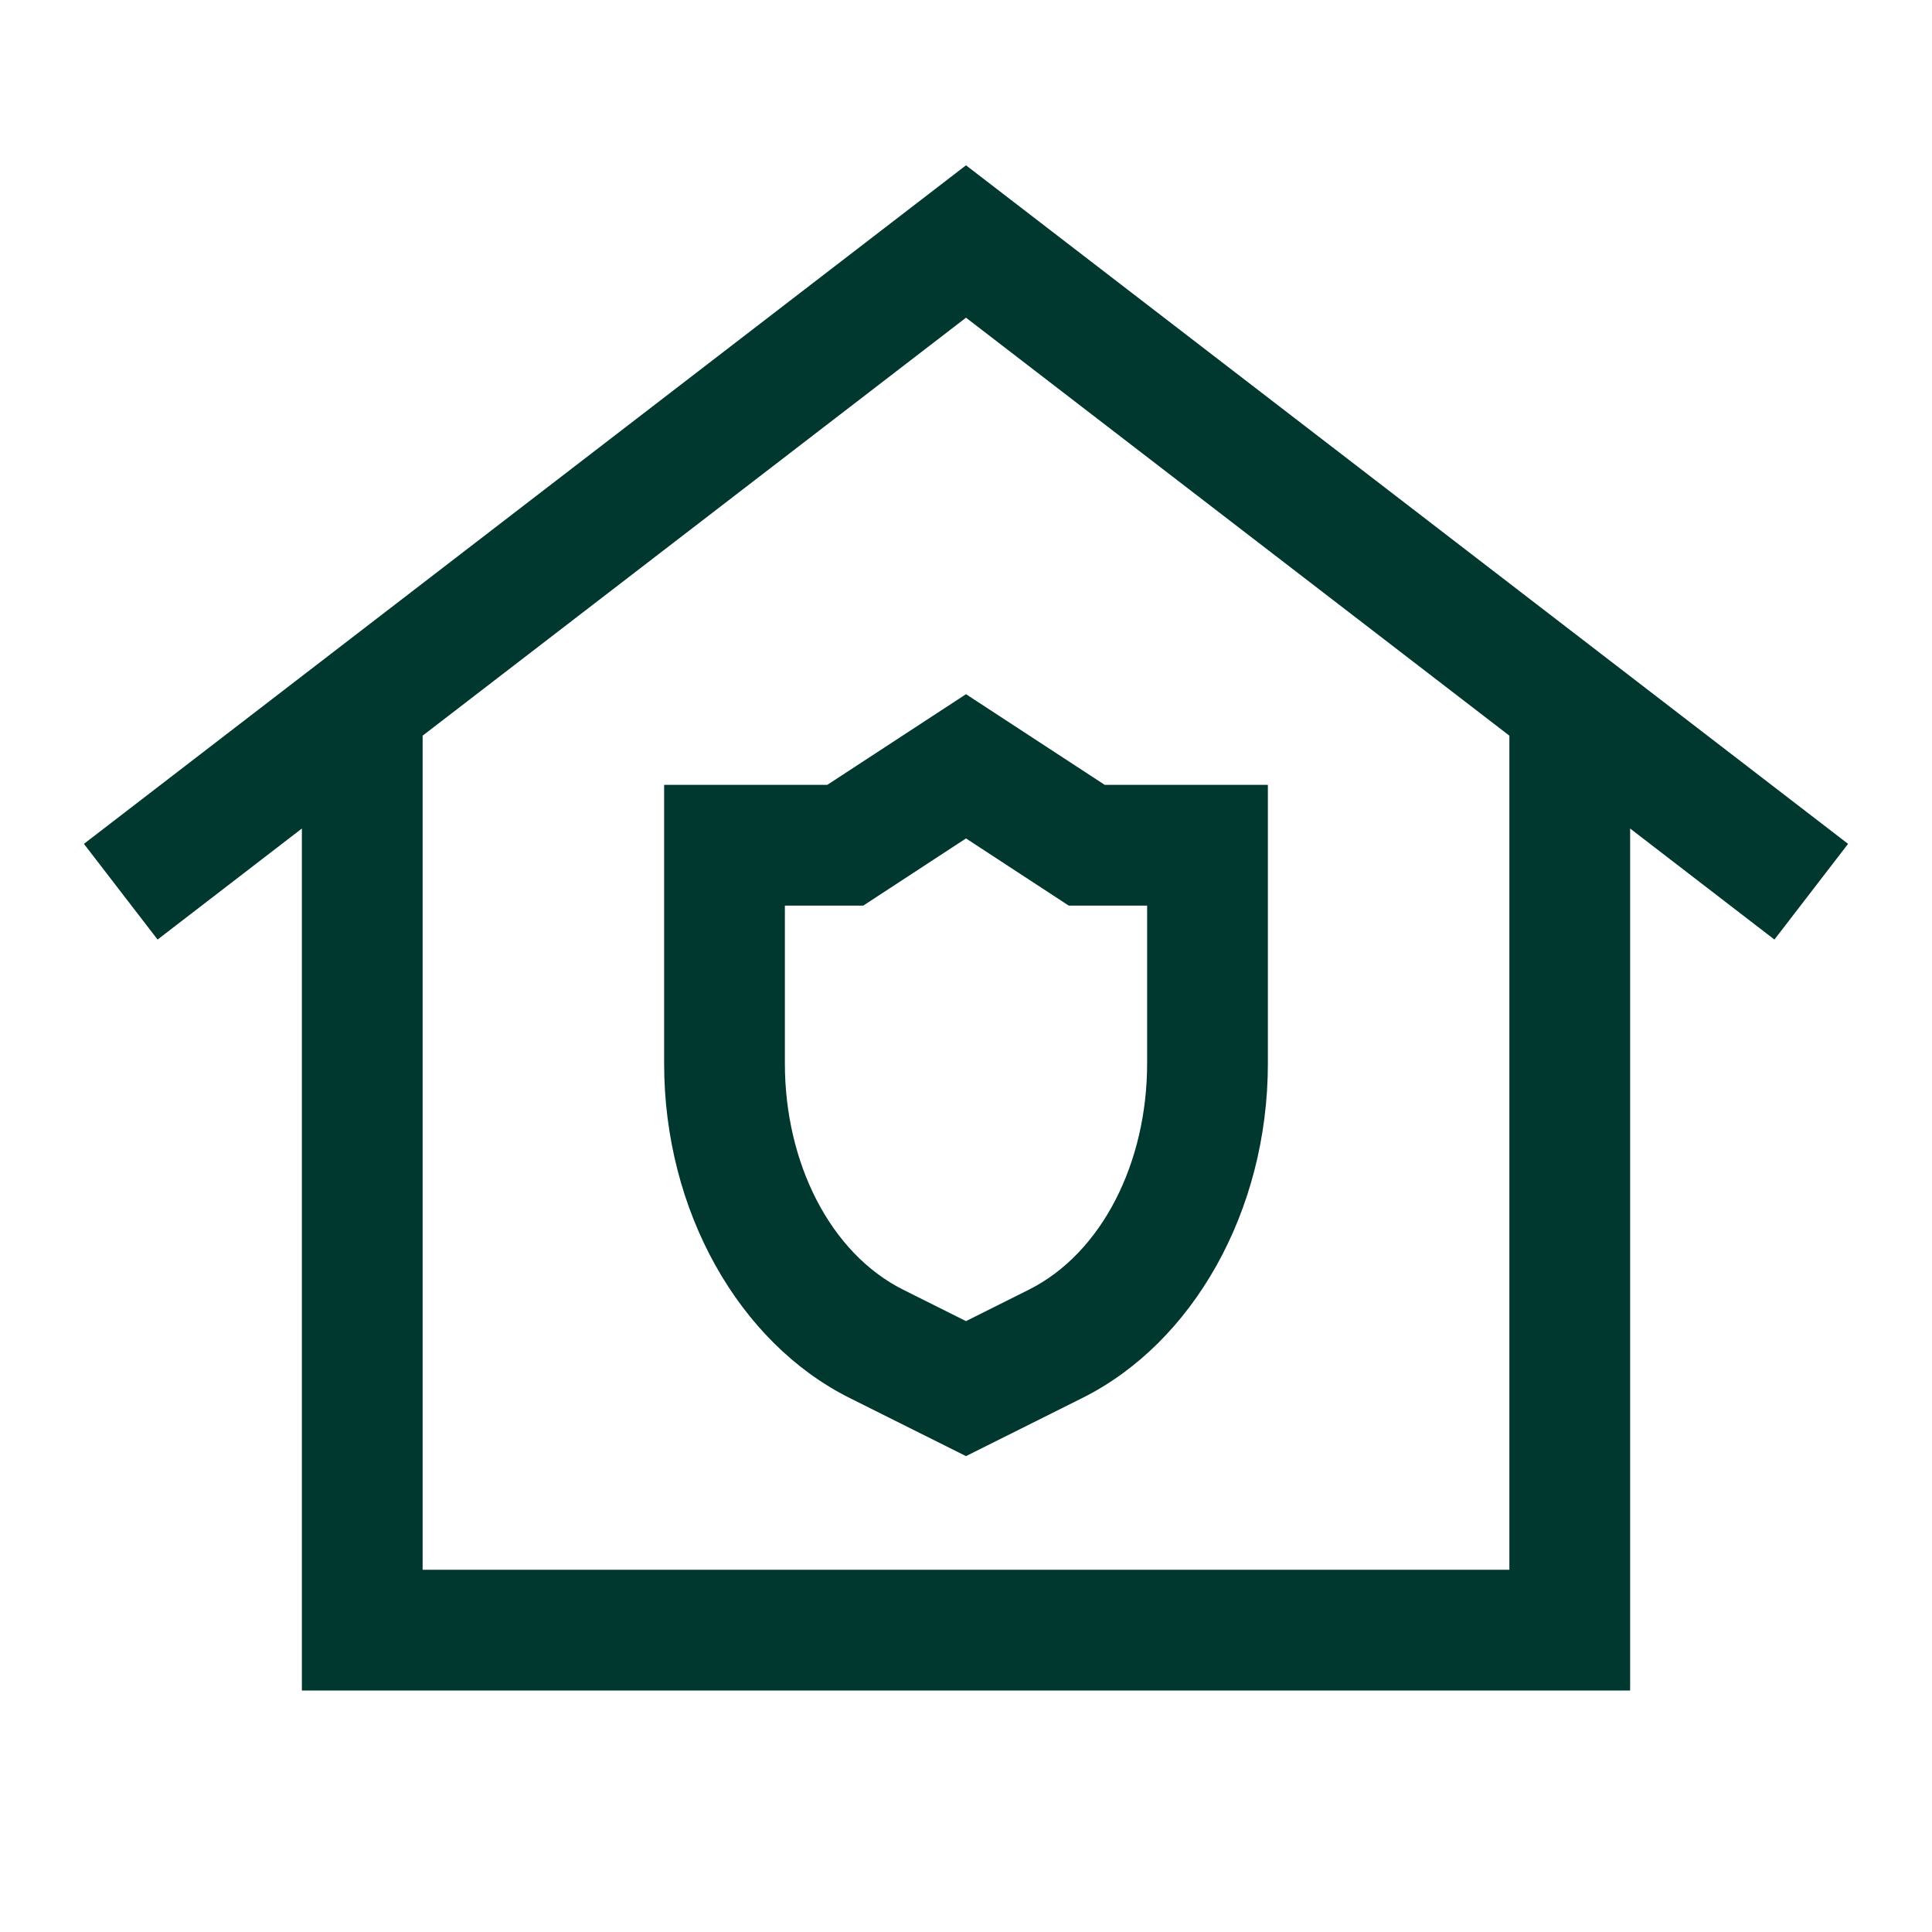 <?xml version="1.0" encoding="UTF-8"?> <svg xmlns="http://www.w3.org/2000/svg" width="556" height="556" viewBox="0 0 556 556" fill="none"><path fill-rule="evenodd" clip-rule="evenodd" d="M469.125 238.437V486.5H86.875V238.437L45.349 270.39L24.151 242.85L278 47.573L531.849 242.85L510.651 270.39C510.651 270.39 493.78 257.411 469.125 238.437ZM121.625 211.714V451.75H434.375V211.714C366.543 159.52 278 91.427 278 91.427L121.625 211.714ZM364.875 306.061C364.875 348.647 343.208 386.437 311.586 402.266L278 419.05L244.414 402.266C212.792 386.437 191.125 348.647 191.125 306.061V225.875H238.072L278 199.778L317.928 225.875H364.875V306.061ZM330.125 260.625H307.572L278 241.287L248.428 260.625H225.875V306.061C225.875 334.521 238.819 360.601 259.965 371.182L278 380.2L296.035 371.182C317.181 360.601 330.125 334.521 330.125 306.061V260.625Z" fill="#003830"></path></svg> 